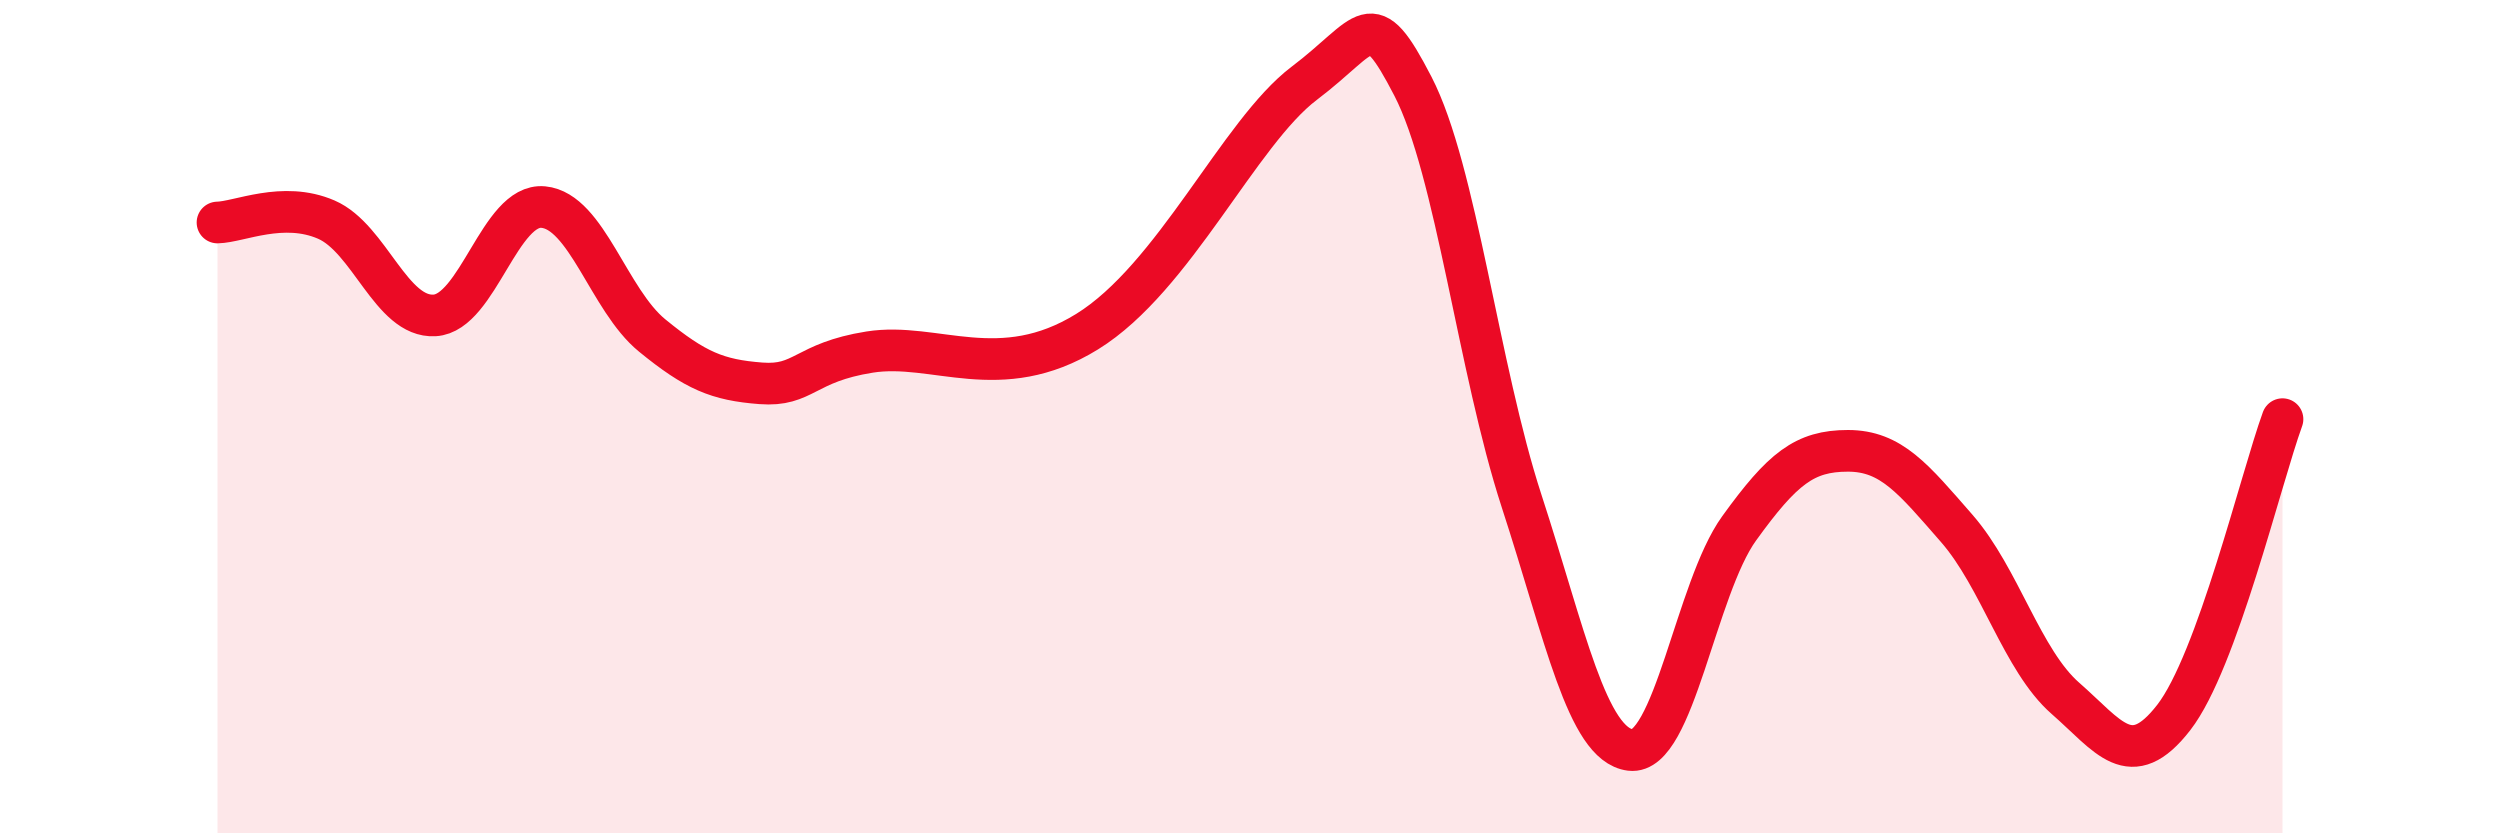 
    <svg width="60" height="20" viewBox="0 0 60 20" xmlns="http://www.w3.org/2000/svg">
      <path
        d="M 5.22,5.34 C 5.74,5.33 6.79,4.82 7.83,5.27 C 8.87,5.72 9.39,7.63 10.43,7.57 C 11.47,7.51 12,4.87 13.04,4.97 C 14.08,5.07 14.61,7.2 15.65,8.05 C 16.69,8.9 17.22,9.12 18.26,9.2 C 19.3,9.28 19.3,8.7 20.87,8.45 C 22.44,8.2 24,9.25 26.09,7.96 C 28.18,6.67 29.74,3.18 31.3,2 C 32.86,0.82 32.87,0.06 33.91,2.07 C 34.95,4.08 35.48,8.84 36.52,12.03 C 37.56,15.22 38.09,17.87 39.13,18 C 40.17,18.13 40.7,14.12 41.74,12.68 C 42.78,11.24 43.31,10.82 44.35,10.82 C 45.39,10.82 45.92,11.49 46.96,12.68 C 48,13.87 48.53,15.85 49.57,16.76 C 50.61,17.67 51.13,18.56 52.17,17.22 C 53.21,15.88 54.26,11.49 54.78,10.06L54.78 20L5.22 20Z"
        fill="#EB0A25"
        opacity="0.1"
        stroke-linecap="round"
        stroke-linejoin="round"
      />
      <path
        d="M 5.22,5.34 C 5.74,5.33 6.79,4.82 7.83,5.27 C 8.87,5.72 9.39,7.63 10.43,7.57 C 11.47,7.51 12,4.87 13.04,4.97 C 14.08,5.07 14.61,7.2 15.65,8.05 C 16.69,8.9 17.22,9.12 18.26,9.2 C 19.3,9.28 19.3,8.7 20.87,8.45 C 22.44,8.2 24,9.25 26.09,7.96 C 28.18,6.67 29.74,3.18 31.3,2 C 32.86,0.82 32.87,0.06 33.91,2.07 C 34.95,4.08 35.48,8.84 36.52,12.03 C 37.56,15.22 38.09,17.87 39.13,18 C 40.17,18.13 40.7,14.12 41.74,12.68 C 42.78,11.24 43.31,10.82 44.35,10.82 C 45.39,10.82 45.92,11.49 46.96,12.68 C 48,13.87 48.53,15.85 49.57,16.76 C 50.61,17.67 51.13,18.56 52.17,17.22 C 53.21,15.88 54.26,11.49 54.78,10.06"
        stroke="#EB0A25"
        stroke-width="1"
        fill="none"
        stroke-linecap="round"
        stroke-linejoin="round"
      />
    </svg>
  